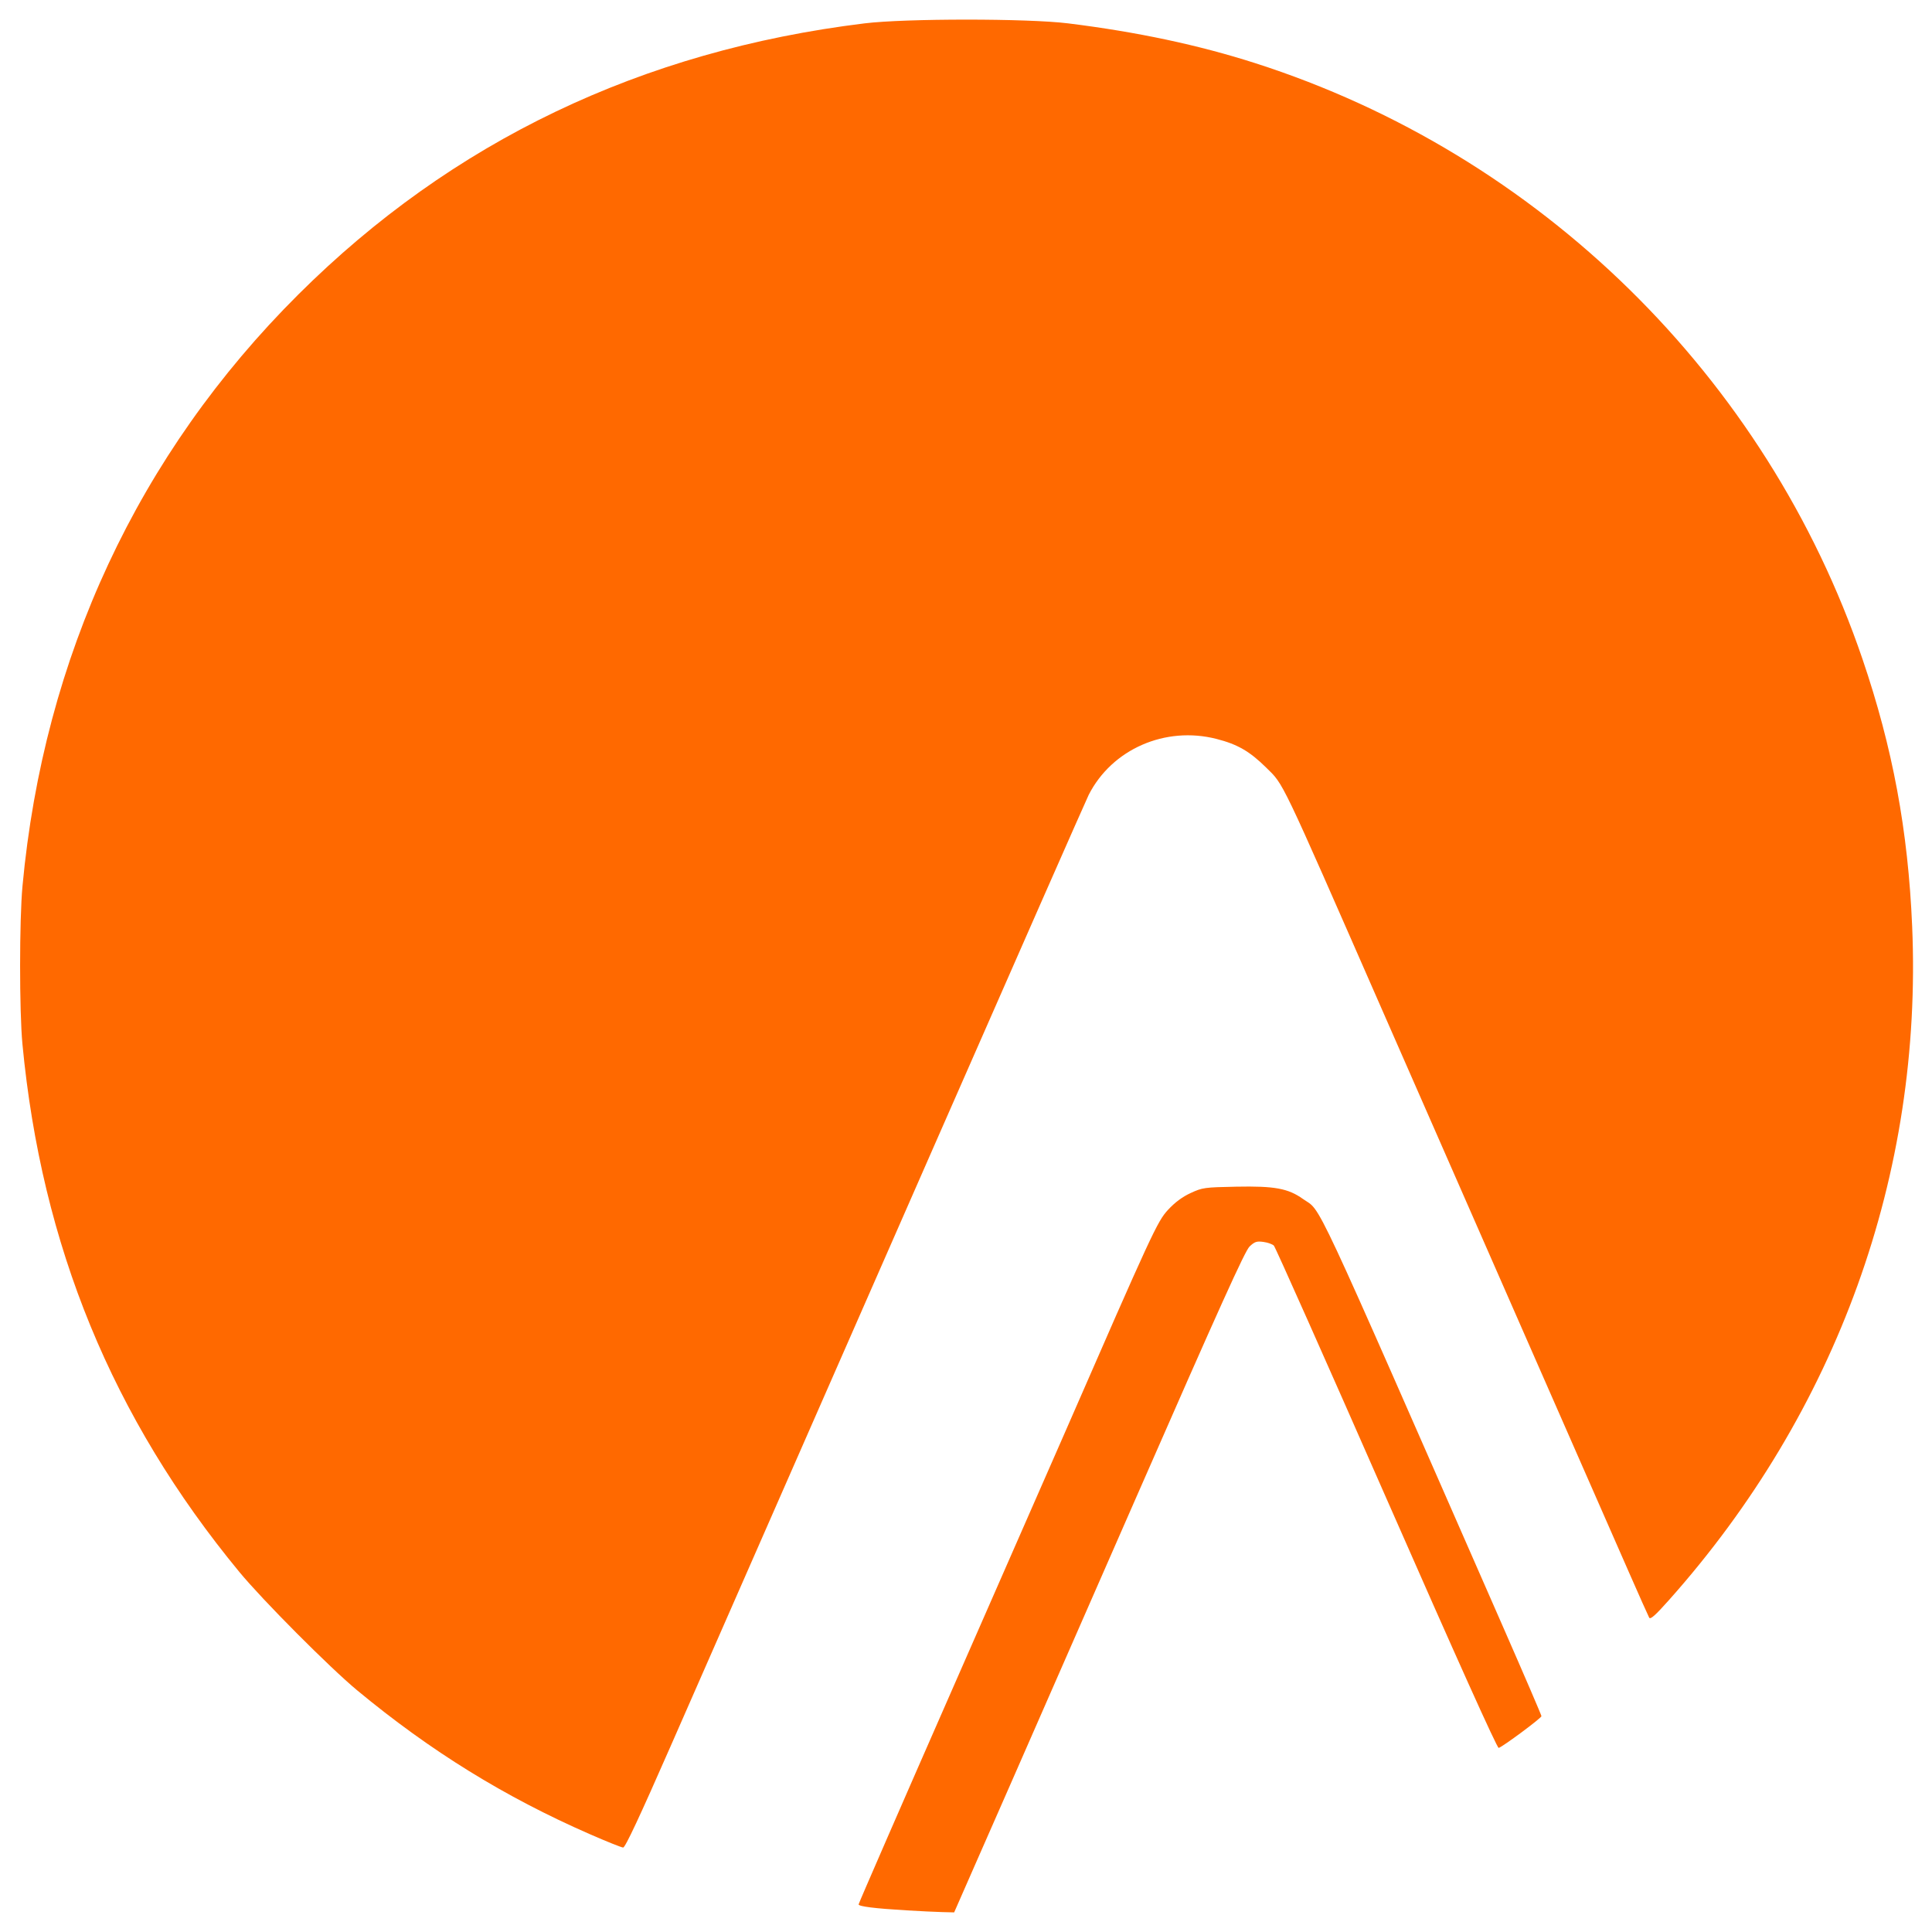 <?xml version="1.0" encoding="UTF-8"?><svg width="984" height="984" viewBox="0 0 984.109 984.6" xmlns:dc="http://purl.org/dc/elements/1.1/" xmlns:cc="http://creativecommons.org/ns#" xmlns:rdf="http://www.w3.org/1999/02/22-rdf-syntax-ns#" xmlns:svg="http://www.w3.org/2000/svg" xmlns="http://www.w3.org/2000/svg" xmlns:sodipodi="http://sodipodi.sourceforge.net/DTD/sodipodi-0.dtd" xmlns:inkscape="http://www.inkscape.org/namespaces/inkscape" version="1.1" id="svg2" sodipodi:docname="Naleraq_Logo.svg" inkscape:version="1.0.2 (e86c870879, 2021-01-15, custom)">
  <defs xmlns="http://www.w3.org/2000/svg" id="defs6"/>
  <sodipodi:namedview xmlns:sodipodi="http://sodipodi.sourceforge.net/DTD/sodipodi-0.dtd" xmlns:inkscape="http://www.inkscape.org/namespaces/inkscape" pagecolor="#ffffff" bordercolor="#666666" borderopacity="1" objecttolerance="10" gridtolerance="10" guidetolerance="10" inkscape:pageopacity="0" inkscape:pageshadow="2" inkscape:window-width="1680" inkscape:window-height="988" id="namedview4" showgrid="false" fit-margin-top="10" fit-margin-left="10" fit-margin-right="10" fit-margin-bottom="10" inkscape:zoom="0.27526042" inkscape:cx="1720.1958" inkscape:cy="850.83933" inkscape:window-x="-8" inkscape:window-y="-8" inkscape:window-maximized="1" inkscape:current-layer="g10"/>
  <g xmlns="http://www.w3.org/2000/svg" xmlns:inkscape="http://www.inkscape.org/namespaces/inkscape" inkscape:groupmode="layer" inkscape:label="Image" id="g10" transform="translate(-700.819,-765.932)">
    <path id="path843" style="fill:#58585b;fill-opacity:1" d="m 3564.897,1399.911 -0.257,-65.622 -3.908,5.675 c -7.664,11.128 -21.281,21.849 -34.571,27.217 -13.015,5.257 -20.528,6.635 -36.521,6.698 -12.251,0.048 -16.614,-0.343 -23.807,-2.138 -40.178,-10.024 -68.403,-40.585 -77.832,-84.274 -3.032,-14.049 -3.329,-47.484 -0.544,-61.288 8.817,-43.703 37.858,-75.305 79.332,-86.329 8.54,-2.27 11.913,-2.625 25.351,-2.672 19.055,-0.066 25.853,1.42 41.365,9.042 12.424,6.104 24.614,17.095 30.615,27.602 l 2.753,4.82 0.605,-8.805 c 0.333,-4.843 0.896,-13.192 1.252,-18.555 l 0.647,-9.75 h 16.381 16.381 v 162 162 h -18.493 -18.493 z m -49.474,-61.631 c 33.379,-10.962 52.731,-49.021 48.686,-95.751 -4.022,-46.468 -29.632,-72.996 -70.47,-72.996 -37.011,0 -60.869,21.405 -69.663,62.5 -2.014,9.412 -1.709,39.092 0.509,49.484 6.663,31.224 25.407,52.792 50.88,58.549 10.179,2.3 30.355,1.401 40.059,-1.786 z M 2345.14,1373.077 c -10.403,-1.718 -22.889,-6.049 -30.618,-10.621 -12.601,-7.454 -22.721,-20.776 -25.842,-34.016 -1.957,-8.302 -1.973,-24.822 -0.032,-32.276 5.705,-21.903 24.006,-38.402 51.156,-46.119 4.86,-1.381 27.961,-6.261 51.336,-10.844 l 42.5,-8.333 0.287,-9.104 c 0.857,-27.215 -13.312,-46.566 -37.548,-51.279 -3.916,-0.761 -11.033,-1.034 -19,-0.727 -10.359,0.399 -14.231,0.997 -20.729,3.206 -17.634,5.994 -29.274,16.821 -36.089,33.569 -1.231,3.025 -2.547,5.457 -2.924,5.405 -0.377,-0.052 -7.175,-4.066 -15.105,-8.92 -16.142,-9.879 -15.375,-8.51 -10.37,-18.492 14.991,-29.898 49.532,-48.112 90.952,-47.962 37.893,0.137 68.303,15.679 80.79,41.291 6.756,13.856 6.543,11.305 7.168,85.679 l 0.568,67.5 2.259,3.632 c 1.242,1.998 3.717,4.248 5.5,5 3.656,1.543 13.637,1.786 21.485,0.525 l 5.244,-0.843 -0.462,2.843 c -0.254,1.564 -0.742,8.077 -1.085,14.474 -0.597,11.141 -0.728,11.679 -3.106,12.762 -4.735,2.157 -11.882,3.232 -21.334,3.208 -21.395,-0.054 -35.436,-8.127 -42.554,-24.465 l -2.795,-6.415 -4.981,5.45 c -14.733,16.12 -38.208,25.945 -64.17,26.855 -7.584,0.266 -15.128,-0.095 -20.5,-0.982 z m 45.5,-34.017 c 17.124,-4.703 31.366,-15.331 37.843,-28.239 4.717,-9.401 5.657,-14.946 5.657,-33.356 v -15.97 l -2.25,0.527 c -1.238,0.29 -16.65,3.458 -34.25,7.042 -37.879,7.713 -44.678,9.472 -54.146,14.016 -8.257,3.962 -15.314,11.041 -17.165,17.218 -1.667,5.563 -1.479,15.027 0.408,20.565 3.003,8.813 12.267,16.164 24.163,19.173 7.611,1.925 31.296,1.344 39.74,-0.976 z m 209.075,34.413 c -22.133,-3.705 -34.688,-15.886 -40.179,-38.982 -1.647,-6.925 -1.799,-17.852 -2.128,-152.709 l -0.355,-145.25 h 19.03 19.031 l 0.263,144.75 c 0.253,139.037 0.337,144.888 2.127,148.25 5.247,9.851 11.505,12.477 28.009,11.755 8.169,-0.357 13.188,-1.159 18.877,-3.015 l 7.75,-2.528 -0.048,2.144 c -0.026,1.179 -1.264,8.444 -2.75,16.144 l -2.702,14 -6.5,2.168 c -11.704,3.903 -28.524,5.265 -40.425,3.272 z m 177.925,-0.014 c -58.845,-8.102 -94.5,-52.596 -94.5,-117.926 0,-37.93 11.303,-67.912 33.931,-90 13.809,-13.48 30.698,-22.299 51.069,-26.667 11.706,-2.51 37.079,-2.496 49,0.027 19.653,4.16 33.201,11.585 47.5,26.035 11.309,11.428 16.616,19.83 21.949,34.751 5.215,14.591 6.876,26.897 6.373,47.21 -0.234,9.457 -0.767,17.745 -1.183,18.419 -0.588,0.951 -19.88,1.225 -86.336,1.225 h -85.579 l 0.657,6.415 c 3.344,32.637 21.811,57.109 49.619,65.754 6.698,2.082 9.371,2.325 25,2.267 16.155,-0.06 18.115,-0.269 25.5,-2.715 4.4,-1.457 10.7,-4.266 14,-6.242 7.087,-4.243 17.372,-14.053 21.734,-20.729 1.707,-2.612 3.277,-4.75 3.49,-4.75 1.494,0 28.277,16.445 28.277,17.363 0,2.28 -8.847,14.259 -15.435,20.898 -13.722,13.83 -30.963,22.843 -52.065,27.217 -9.601,1.99 -33.276,2.787 -43,1.448 z m 78.492,-142.676 c -0.014,-5.203 -2.112,-15.762 -4.495,-22.631 -6.277,-18.089 -21.457,-31.622 -41.107,-36.647 -9.402,-2.405 -26.57,-2.628 -36.891,-0.48 -16.354,3.403 -32.633,15.298 -41.485,30.311 -4.397,7.457 -9.225,20.325 -10.487,27.948 l -0.704,4.25 h 67.588 67.588 l -0.01,-2.75 z m 332.48,142.776 c -23.074,-3.279 -43.039,-14.327 -52.481,-29.04 -7.67,-11.952 -10.745,-30.145 -7.606,-44.986 4.95,-23.397 21.461,-39.686 49.576,-48.91 3.554,-1.166 26.054,-5.96 50,-10.652 23.946,-4.693 44.39,-8.787 45.431,-9.098 1.756,-0.524 1.852,-1.371 1.323,-11.702 -0.917,-17.917 -5.068,-28.188 -15.098,-37.355 -9.695,-8.86 -19.966,-12.282 -36.87,-12.282 -29.511,0 -48.606,10.584 -59.627,33.048 l -4.824,9.832 -14.649,-9.024 c -8.057,-4.963 -14.644,-9.549 -14.639,-10.19 0.019,-2.306 5.14,-12.12 9.435,-18.083 9.109,-12.645 22.959,-23.65 37.254,-29.601 31.41,-13.076 73.691,-11.521 101.302,3.727 9.661,5.335 22.583,18.787 27.176,28.291 7.354,15.217 7.148,12.892 7.767,87.546 0.63,75.879 0.027,70.784 8.836,74.681 3.886,1.719 5.799,1.937 12.166,1.387 4.155,-0.359 8.832,-0.929 10.392,-1.266 l 2.838,-0.614 -0.698,13.883 c -0.435,8.651 -1.158,14.372 -1.919,15.18 -2.266,2.405 -11.895,4.216 -22.558,4.243 -16.184,0.041 -26.814,-3.857 -35.322,-12.952 -4.417,-4.722 -9.646,-13.845 -9.669,-16.87 -0.01,-0.706 -3.28,1.994 -7.277,6 -11.662,11.687 -26.546,19.413 -45.035,23.375 -8.707,1.866 -26.959,2.609 -35.226,1.435 z m 36.69,-33.435 c 15.654,-3.006 27.664,-9.23 36.515,-18.922 10.162,-11.13 13.279,-21.649 13.306,-44.919 0.01,-8.113 -0.095,-14.747 -0.233,-14.744 -2.743,0.07 -75.145,15.631 -79.75,17.141 -14.322,4.695 -22.107,9.985 -26.529,18.029 -2.558,4.652 -2.923,6.332 -2.902,13.323 0.021,6.662 0.466,8.851 2.663,13.09 4.283,8.262 11.961,13.888 23.018,16.865 6.856,1.846 24.633,1.918 33.911,0.136 z M 1976.14,1219.033 v -150.5 h 22.929 22.929 l 62.913,100.75 c 36.102,57.815 69.479,112.494 78.321,128.309 l 15.409,27.558 -0.32,-128.308 -0.32,-128.309 h 17.57 17.57 v 150.518 150.518 l -23.165,-0.269 -23.165,-0.268 -61.831,-99 c -34.007,-54.45 -69.09,-111.825 -77.962,-127.5 -8.872,-15.675 -16.186,-28.575 -16.254,-28.667 -0.067,-0.092 0.028,57.396 0.212,127.75 l 0.335,127.917 h -17.584 -17.584 z m 986,36.474 v -114.026 l 15.216,0.276 15.216,0.276 2.215,16 c 1.218,8.8 2.258,16.9 2.31,18 0.061,1.274 1.261,-0.176 3.309,-4 1.856,-3.464 6.599,-9.391 11.223,-14.025 12.034,-12.057 24.459,-17.808 44.305,-20.508 16.426,-2.234 39.217,0.569 39.196,4.821 -0.013,2.513 -5.655,31.208 -6.254,31.807 -0.281,0.281 -4.228,-0.242 -8.77,-1.163 -11.97,-2.425 -28.14,-1.617 -37.163,1.858 -23.949,9.223 -39.263,29.942 -42.763,57.855 -0.624,4.979 -1.041,34.025 -1.041,72.578 v 64.276 h -18.5 -18.5 z"/>
    <path id="path837" style="fill:#ff6900;fill-opacity:1" d="m 1162.64,1739.511 c -16.227,-0.971 -24.5,-2 -24.5,-3.046 0,-0.479 21.885,-50.722 48.633,-111.652 26.748,-60.93 51.873,-118.206 55.833,-127.281 45.216,-103.623 47.768,-109.139 53.22,-115.028 3.551,-3.836 7.282,-6.608 11.531,-8.569 6.019,-2.778 6.993,-2.913 23.256,-3.239 19.52,-0.391 26.422,0.879 33.974,6.249 9.903,7.041 2.278,-9.266 102.119,218.399 10.688,24.371 19.433,44.705 19.433,45.186 0,0.96 -19.801,15.658 -21.797,16.179 -0.789,0.206 -21.625,-46.091 -57.222,-127.141 -30.79,-70.106 -56.595,-128.078 -57.344,-128.827 -0.749,-0.749 -3.16,-1.603 -5.357,-1.897 -3.42,-0.459 -4.432,-0.124 -7.025,2.327 -2.35,2.22 -15.312,30.905 -57.781,127.863 -30.113,68.75 -59.109,134.9 -64.435,147 -5.326,12.1 -13.881,31.562 -19.011,43.25 l -9.327,21.25 -6.1,-0.152 c -3.355,-0.083 -11.5,-0.475 -18.1,-0.87 z m -161.5,-38.844 c -43.416,-18.994 -81.132,-42.31 -118.5,-73.257 -13.957,-11.559 -48.249,-46.008 -60.102,-60.377 -64.673,-78.405 -100.777,-166.272 -110.53,-269 -1.596,-16.813 -1.582,-63.18 0.024,-80.5 10.847,-116.946 59.024,-220.284 140.56,-301.5 78.325,-78.018 174.906,-124.271 288.548,-138.187 20.816,-2.549 83.242,-2.552 103.776,-0.005 35.162,4.362 66.371,10.996 95.276,20.253 144.939,46.417 260.562,159.851 309.547,303.687 15.402,45.224 23.243,87.388 25.323,136.163 5.386,126.297 -38.29,247.309 -123.964,343.461 -6.952,7.803 -9.442,10.014 -10.052,8.925 -0.445,-0.796 -5.041,-11.088 -10.212,-22.872 -5.171,-11.784 -26.395,-60.125 -47.163,-107.425 -20.768,-47.3 -56.402,-128.525 -79.186,-180.5 -51.966,-118.546 -49.509,-113.416 -58.623,-122.408 -8.417,-8.306 -14.598,-11.875 -25.307,-14.614 -26.136,-6.684 -53.303,5.208 -65.155,28.522 -1.118,2.2 -36.79,83.2 -79.27,180 -42.48,96.8 -84.848,193.325 -94.151,214.5 -9.303,21.175 -27.128,61.788 -39.612,90.25 -15.783,35.985 -23.159,51.737 -24.212,51.708 -0.833,-0.023 -8.489,-3.094 -17.014,-6.824 z"/>
  </g>
</svg>